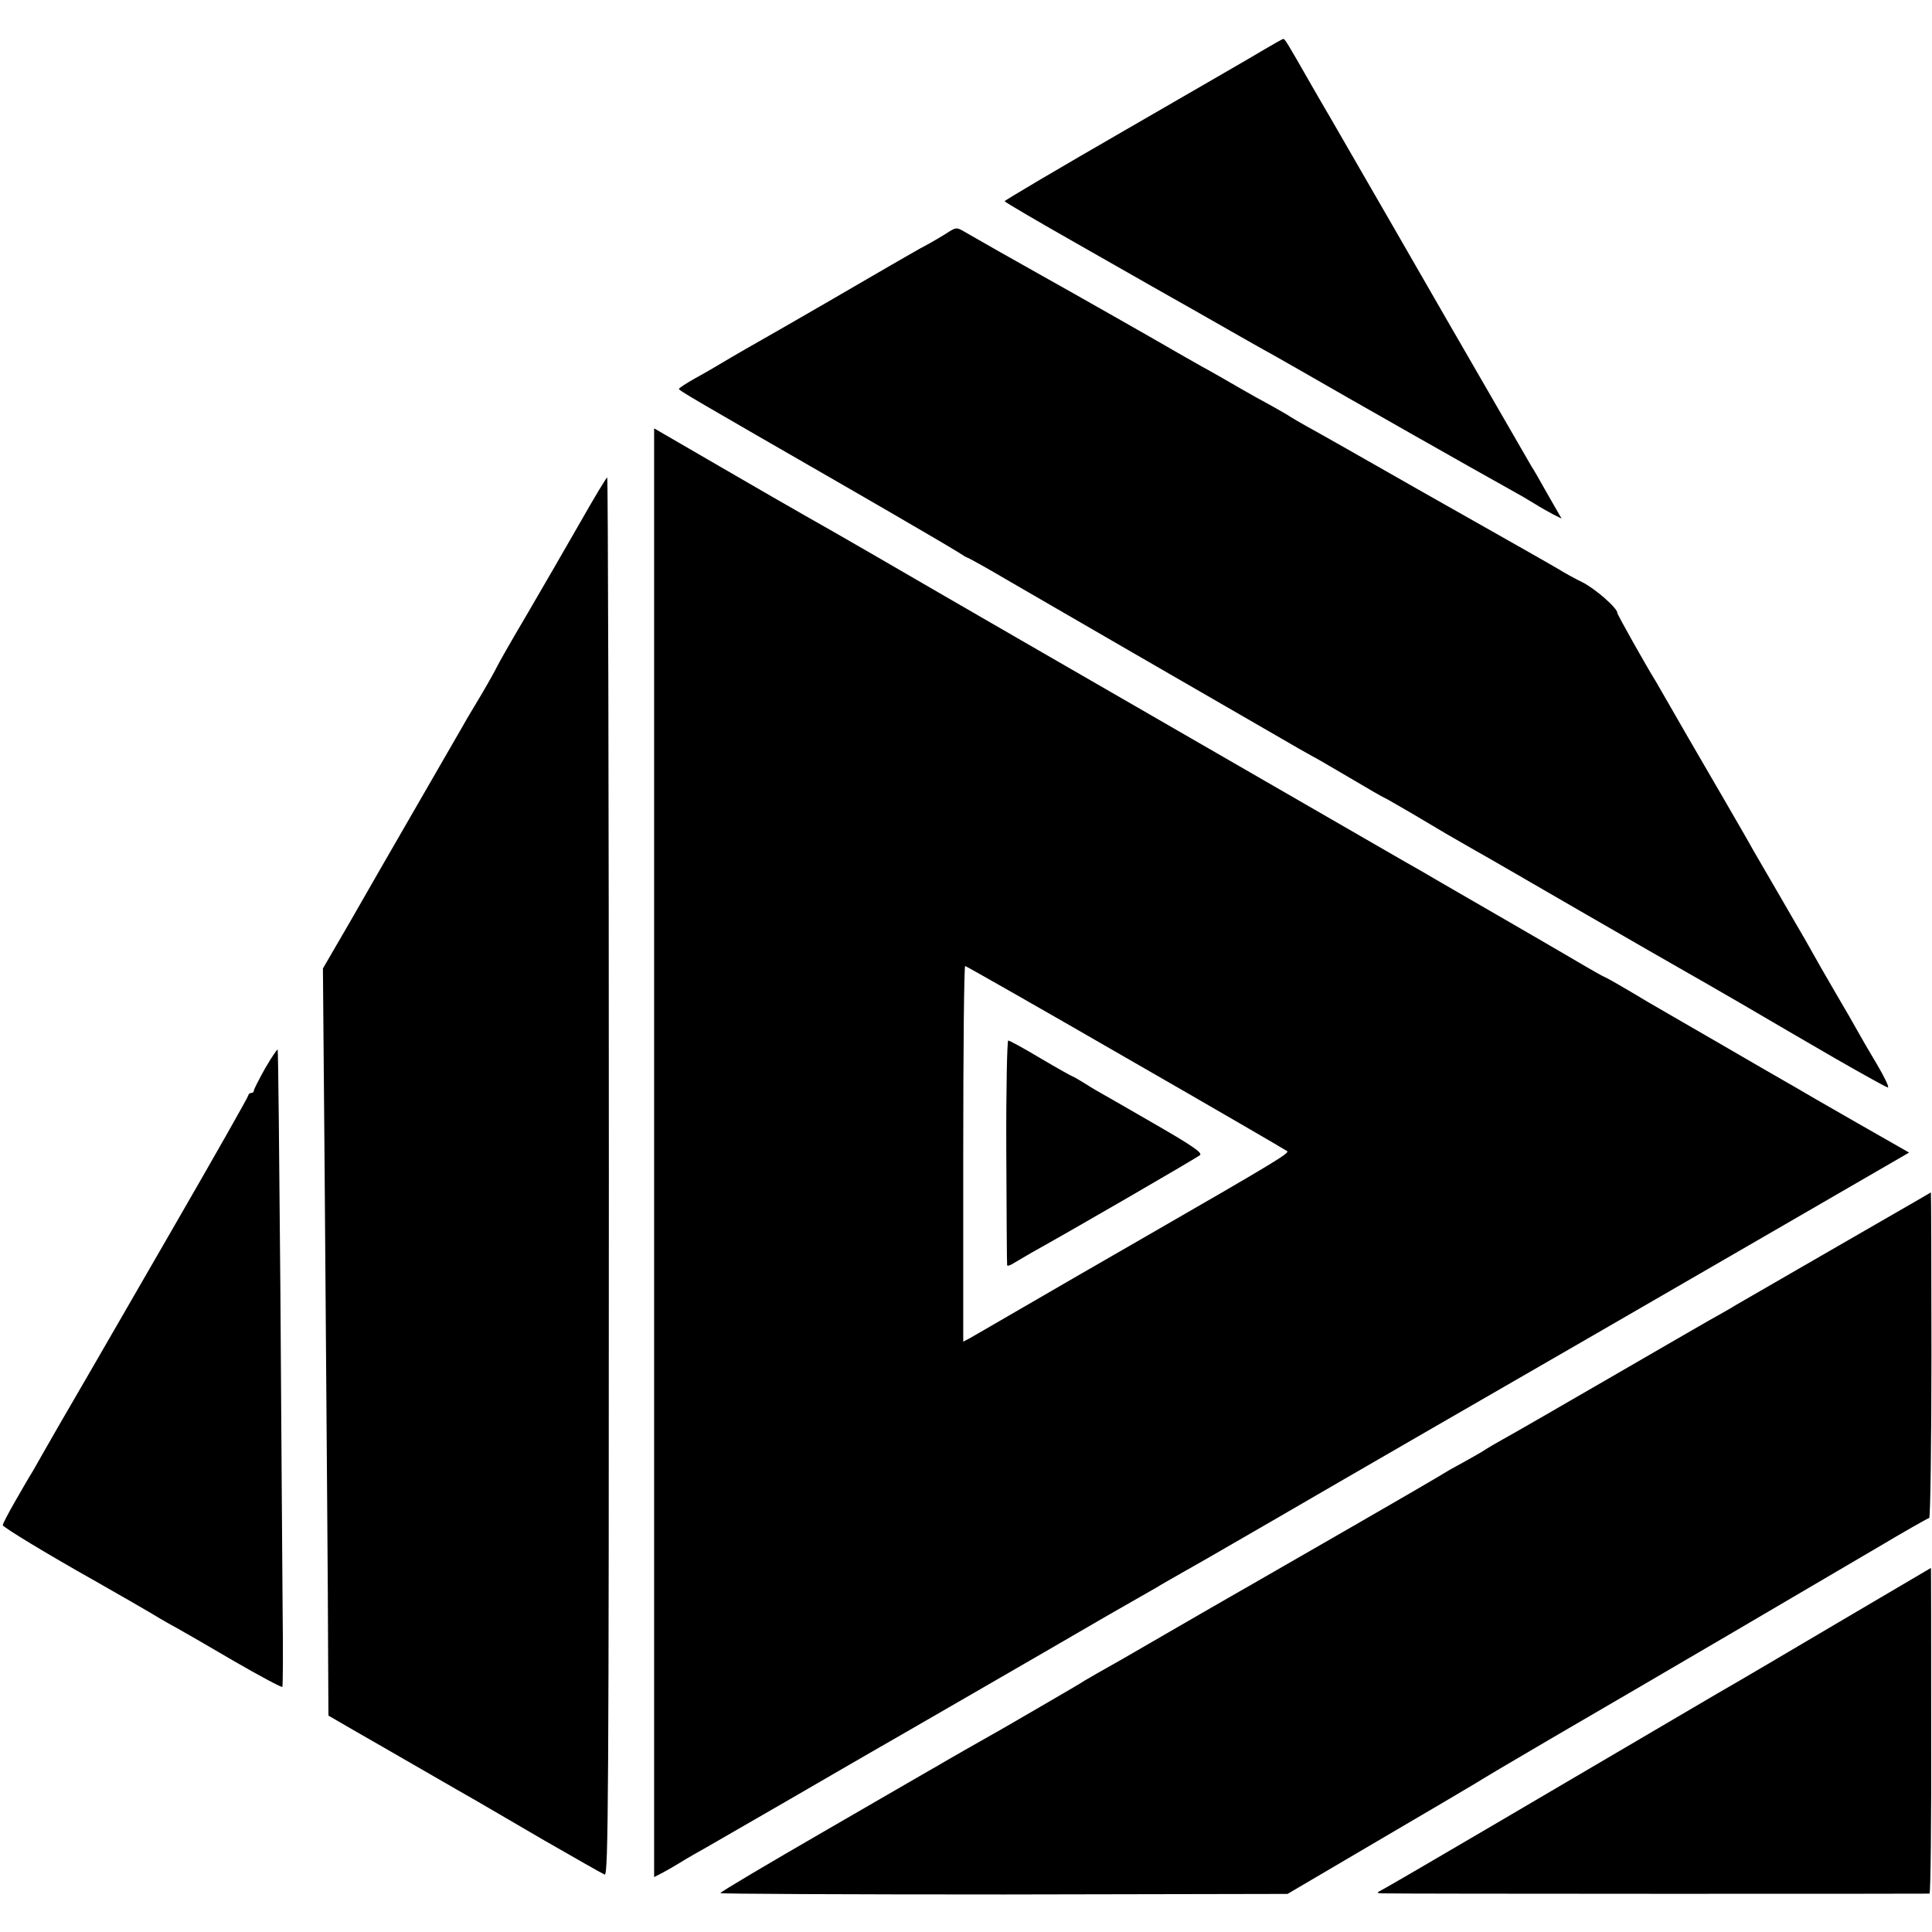 <?xml version="1.0" standalone="no"?>
<!DOCTYPE svg PUBLIC "-//W3C//DTD SVG 20010904//EN"
 "http://www.w3.org/TR/2001/REC-SVG-20010904/DTD/svg10.dtd">
<svg version="1.0" xmlns="http://www.w3.org/2000/svg"
 width="700pt" height="700pt" viewBox="0 0 700 700"
 preserveAspectRatio="xMidYMid meet">
<g transform="translate(0,700) scale(0.1,-0.1)"
fill="#000000" stroke="none">
<path d="M4583 6822 c-34 -21 -260 -151 -502 -291 -243 -140 -441 -257 -441
-260 0 -3 123 -75 273 -160 149 -85 351 -200 447 -254 96 -55 195 -111 220
-125 25 -13 90 -51 145 -82 124 -72 658 -375 740 -420 33 -18 76 -43 95 -55
19 -12 49 -29 66 -38 l32 -16 -50 87 c-27 48 -53 94 -59 102 -8 14 -269 466
-309 535 -30 53 -355 616 -415 720 -32 55 -70 120 -84 145 -72 126 -86 150
-91 149 -3 0 -33 -17 -67 -37z"/>
<path d="M3430 6155 c-19 -12 -61 -37 -94 -54 -32 -18 -82 -47 -110 -63 -54
-32 -417 -242 -476 -275 -71 -40 -145 -84 -160 -93 -8 -5 -41 -24 -72 -41 -32
-18 -58 -35 -58 -38 0 -6 38 -28 620 -363 201 -116 377 -219 392 -229 15 -10
30 -19 32 -19 3 0 70 -37 148 -83 79 -46 281 -163 449 -260 168 -97 383 -221
478 -276 96 -56 175 -101 176 -101 2 0 60 -34 130 -75 69 -41 128 -75 130 -75
2 0 50 -28 107 -61 102 -61 131 -78 217 -127 24 -13 197 -113 385 -222 187
-108 361 -208 386 -222 25 -14 117 -67 205 -118 88 -52 240 -140 338 -197 98
-56 182 -103 187 -103 6 0 -12 37 -39 83 -27 45 -59 100 -71 122 -12 22 -46
81 -75 130 -49 84 -62 107 -116 203 -12 20 -54 93 -94 162 -40 69 -82 141 -93
160 -10 19 -61 107 -112 195 -51 88 -106 183 -122 210 -77 134 -110 191 -118
205 -35 56 -140 243 -140 249 0 18 -79 87 -126 111 -27 13 -65 34 -84 46 -19
11 -55 32 -80 46 -25 14 -211 120 -415 235 -203 116 -392 223 -420 238 -27 15
-54 31 -60 35 -5 4 -35 21 -65 38 -30 16 -84 46 -120 67 -36 21 -85 49 -110
63 -25 13 -74 42 -110 62 -63 37 -394 225 -475 270 -111 62 -273 154 -300 170
-29 17 -31 17 -65 -5z"/>
<path d="M2370 2824 l0 -2625 33 17 c17 9 48 27 67 39 19 12 60 35 90 52 30
17 165 95 300 173 135 78 265 154 290 168 25 14 198 114 385 222 187 108 403
233 480 278 77 44 156 89 175 100 19 12 62 36 95 55 69 39 68 38 320 184 244
142 897 519 1180 682 121 70 425 246 676 391 l456 264 -191 109 c-105 60 -207
119 -227 131 -20 11 -144 83 -275 159 -131 76 -246 142 -254 147 -88 53 -153
90 -156 90 -2 0 -52 28 -111 63 -60 35 -173 101 -253 147 -80 46 -183 106
-230 133 -47 28 -105 61 -130 75 -40 23 -248 143 -1390 802 -179 103 -413 239
-520 301 -107 62 -224 129 -260 149 -36 20 -174 100 -307 177 l-243 141 0
-2624z m1709 344 c317 -182 580 -335 585 -339 8 -7 -47 -41 -504 -304 -151
-87 -354 -204 -450 -260 -96 -56 -185 -107 -197 -114 l-23 -12 0 681 c0 374 3
680 7 680 3 0 265 -149 582 -332z"/>
<path d="M3646 2828 c1 -222 2 -407 3 -412 0 -4 12 -1 25 8 14 8 42 25 63 37
146 81 600 344 611 354 9 8 -28 34 -160 110 -95 55 -182 105 -193 111 -11 6
-39 22 -62 37 -24 15 -45 27 -47 27 -2 0 -54 29 -115 65 -60 36 -113 65 -118
65 -4 0 -8 -181 -7 -402z"/>
<path d="M2102 5107 c-51 -89 -137 -238 -192 -332 -55 -93 -104 -179 -109
-190 -5 -11 -30 -56 -56 -100 -26 -44 -56 -93 -65 -110 -9 -16 -77 -133 -150
-260 -73 -126 -140 -243 -150 -260 -9 -16 -60 -105 -113 -197 l-97 -167 6
-708 c3 -389 7 -917 9 -1173 2 -256 4 -546 4 -646 l1 -180 88 -51 c48 -27 161
-93 252 -145 91 -53 181 -104 200 -115 19 -11 127 -74 240 -140 113 -65 213
-122 221 -125 13 -5 15 283 15 2528 0 1394 -3 2534 -6 2534 -3 0 -47 -73 -98
-163z"/>
<path d="M961 3130 c-22 -40 -41 -76 -41 -81 0 -5 -4 -9 -10 -9 -5 0 -10 -4
-10 -8 0 -5 -122 -220 -271 -478 -149 -258 -280 -485 -291 -504 -11 -19 -37
-64 -58 -100 -21 -36 -48 -83 -61 -105 -41 -72 -80 -139 -100 -175 -12 -19
-41 -69 -65 -111 -24 -42 -44 -80 -44 -85 0 -7 165 -107 329 -199 48 -27 222
-127 242 -140 9 -5 34 -20 55 -31 22 -12 117 -67 211 -122 95 -55 174 -97 176
-94 2 4 3 129 1 277 -1 149 -5 666 -8 1149 -4 484 -8 881 -10 883 -2 2 -22
-28 -45 -67z"/>
<path d="M6952 2654 c-96 -55 -629 -363 -662 -382 -19 -12 -46 -27 -60 -35
-14 -7 -185 -106 -380 -219 -195 -113 -377 -218 -405 -233 -27 -15 -54 -31
-60 -35 -9 -7 -69 -41 -130 -74 -11 -6 -31 -19 -45 -27 -20 -13 -525 -304
-670 -387 -19 -11 -107 -61 -195 -112 -88 -51 -214 -124 -280 -162 -66 -37
-127 -72 -135 -77 -8 -6 -75 -45 -149 -88 -139 -81 -153 -89 -284 -163 -43
-25 -86 -49 -95 -55 -10 -5 -192 -111 -405 -234 -213 -123 -387 -226 -387
-230 0 -3 462 -5 1028 -5 l1027 2 325 191 c179 105 339 199 355 209 17 11 138
83 270 160 363 211 977 571 1184 693 101 60 187 109 191 109 4 0 8 266 8 590
0 325 -1 590 -2 590 0 -1 -21 -12 -44 -26z"/>
<path d="M6680 1133 c-173 -102 -379 -224 -458 -269 -273 -160 -429 -252 -802
-471 -206 -121 -388 -227 -405 -236 -30 -16 -30 -16 -5 -17 25 -2 1970 -2
1981 -1 4 1 7 267 6 591 0 325 0 590 -1 589 0 0 -143 -84 -316 -186z"/>
</g>
</svg>
